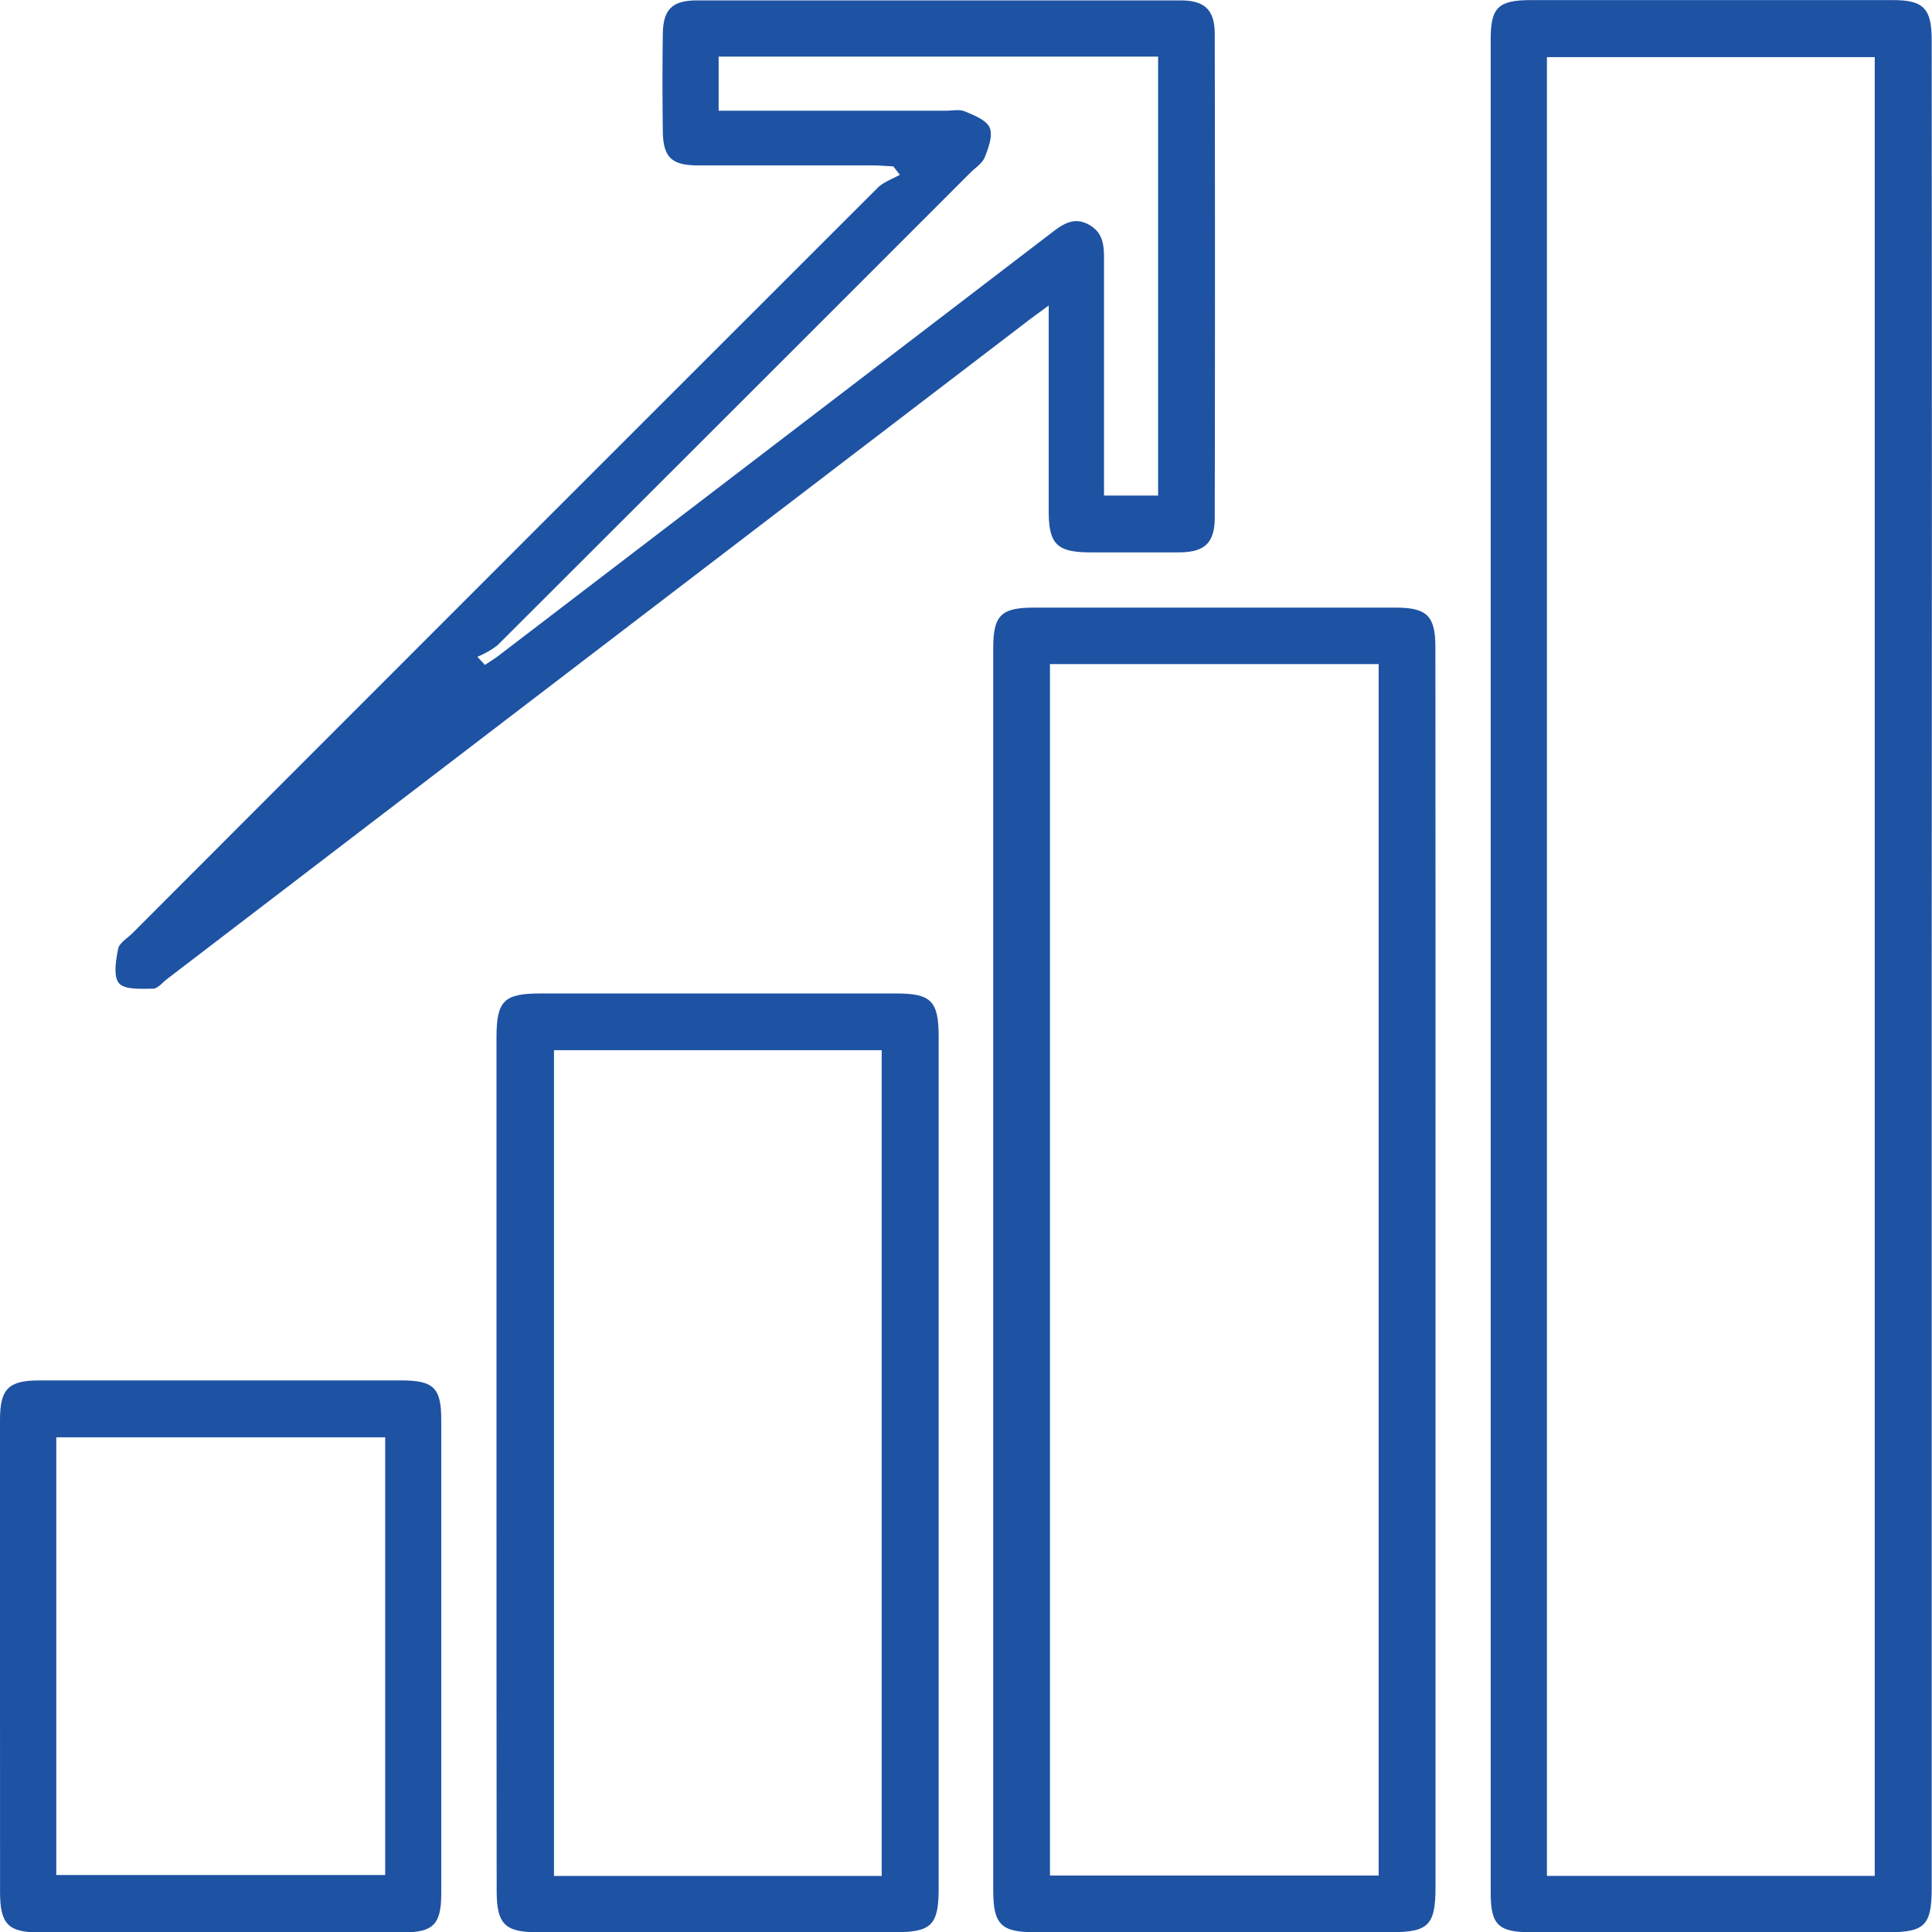 <svg xmlns="http://www.w3.org/2000/svg" viewBox="0 0 336.05 336.09"><defs><style>.cls-1{fill:#1e52a3;}</style></defs><g id="图层_2" data-name="图层 2"><g id="图层_1-2" data-name="图层 1"><path class="cls-1" d="M336,168.23q0,80.07,0,160.15c0,6.49-1.19,7.71-7.54,7.71H266.24c-5.59,0-6.94-1.29-6.95-6.76q0-161.26,0-322.55c0-5.48,1.35-6.76,6.95-6.76h63C334.59,0,336,1.49,336,7Q336.06,87.59,336,168.23Zm-9.91,158.06V9.94H269.07V326.29Z"/><path class="cls-1" d="M155.38,28.94c-1.19-.06-2.39-.17-3.58-.17-10.12,0-20.25,0-30.37,0-4.66,0-6.09-1.44-6.14-6-.07-5.62-.08-11.24,0-16.87.06-4.28,1.64-5.83,6-5.83q42,0,84,0c4.26,0,6,1.63,6,5.89q.08,42,0,84c0,4.47-1.72,6.08-6.16,6.12-5.12,0-10.24,0-15.37,0-5.92,0-7.34-1.39-7.35-7.21,0-11.61,0-23.23,0-35.73-1.74,1.29-3,2.18-4.19,3.11q-74.6,57-149.17,114.05c-.79.6-1.61,1.66-2.42,1.67-2,0-4.89.23-5.92-.94s-.55-4-.16-6c.19-1,1.61-1.83,2.49-2.71Q87.82,97.45,152.67,32.66c1-1,2.56-1.52,3.85-2.26ZM125,19.26h39.5c1.12,0,2.38-.29,3.34.12,1.61.68,3.74,1.5,4.31,2.84s-.21,3.51-.86,5.13c-.43,1.07-1.65,1.83-2.54,2.72q-41.08,41.1-82.22,82.17a14.69,14.69,0,0,1-3.5,2l1.32,1.42c1-.66,2-1.29,2.88-2q47.66-36.42,95.29-72.87c2-1.52,4-3.22,6.75-1.78s2.77,3.85,2.76,6.44c0,12.25,0,24.5,0,36.75v4h9.41V9.85H125Z"/><path class="cls-1" d="M249.69,221.33V328.2c0,6.67-1.21,7.89-7.8,7.89H180c-5.89,0-7.24-1.36-7.24-7.32q0-108,0-216c0-5.73,1.35-7.08,7.05-7.08h63c5.41,0,6.86,1.46,6.86,6.89Q249.71,167,249.69,221.33ZM182.63,115.51V326.23H239.8V115.51Z"/><path class="cls-1" d="M86.36,254.72q0-37.11,0-74.23c0-6.4,1.27-7.69,7.65-7.69q30.93,0,61.85,0c6.13,0,7.41,1.32,7.41,7.57q0,74,0,148.07c0,6.42-1.24,7.65-7.66,7.65H93.39c-5.57,0-7-1.47-7-7.14Q86.35,291.83,86.36,254.72Zm67,71.58V182.67h-57V326.3Z"/><path class="cls-1" d="M0,287.84Q0,267.41,0,247c0-5.42,1.45-6.89,6.84-6.89h63c5.57,0,6.91,1.29,6.91,6.8q0,41.25,0,82.5c0,5.31-1.4,6.71-6.62,6.71q-31.68,0-63.37,0c-5.33,0-6.75-1.48-6.75-7Q0,308.46,0,287.84Zm9.79,38.3H67V250H9.79Z"/></g></g></svg>